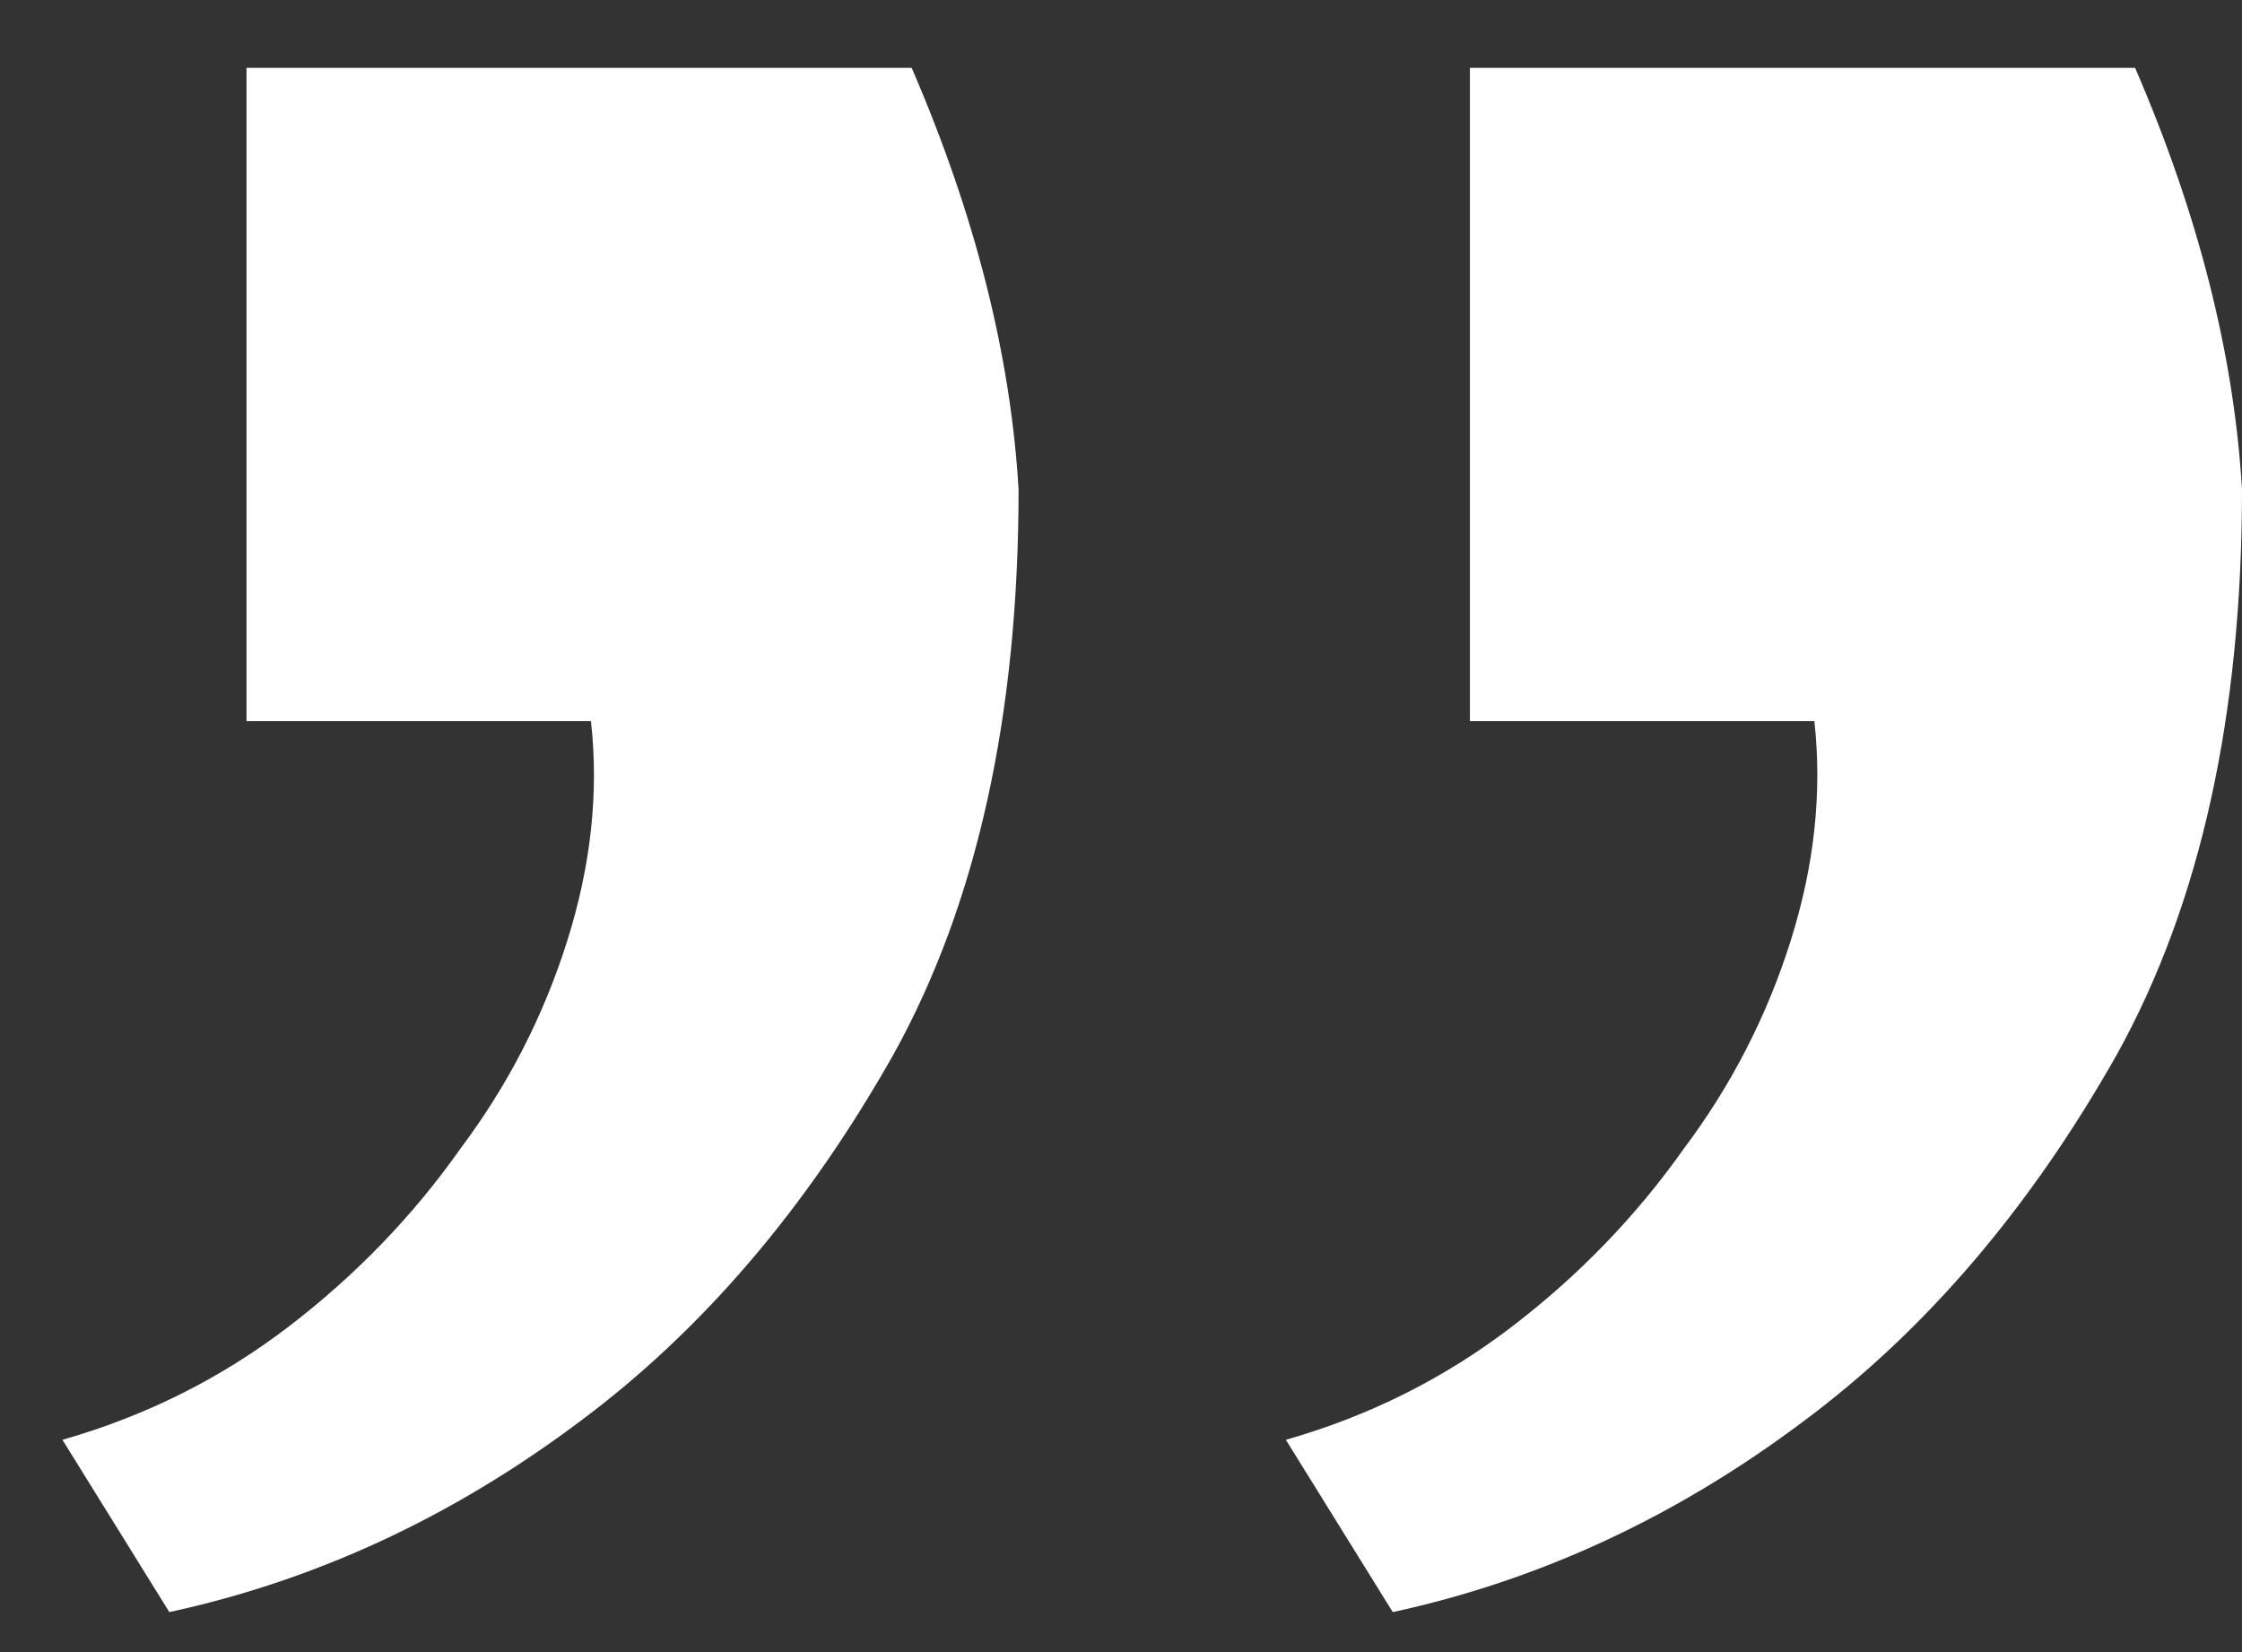 <svg width="19" height="14" viewBox="0 0 19 14" fill="none" xmlns="http://www.w3.org/2000/svg">
<rect x="0" y="0" width="19" height="14" fill="#333333" stroke="none"/>
<path d="M2.442 11.245C1.871 11.681 1.234 12 0.529 12.201L1.435 13.661C2.676 13.392 3.834 12.855 4.908 12.05C5.948 11.278 6.837 10.238 7.575 8.93C8.28 7.655 8.632 6.061 8.632 4.148C8.565 3.008 8.263 1.816 7.726 0.575L2.089 0.575L2.089 6.111L5.008 6.111C5.076 6.715 5.008 7.336 4.807 7.973C4.606 8.611 4.304 9.198 3.901 9.735C3.499 10.305 3.012 10.809 2.442 11.245Z" fill="white"/>
<path d="M12.809 11.245C12.239 11.681 11.602 12 10.897 12.201L11.803 13.661C13.044 13.392 14.202 12.855 15.276 12.05C16.316 11.278 17.205 10.238 17.943 8.93C18.648 7.655 19 6.061 19 4.148C18.933 3.008 18.631 1.816 18.094 0.575L12.457 0.575L12.457 6.111L15.376 6.111C15.443 6.715 15.376 7.336 15.175 7.973C14.974 8.611 14.672 9.198 14.269 9.735C13.866 10.305 13.38 10.809 12.809 11.245Z" fill="white"/>
</svg>
